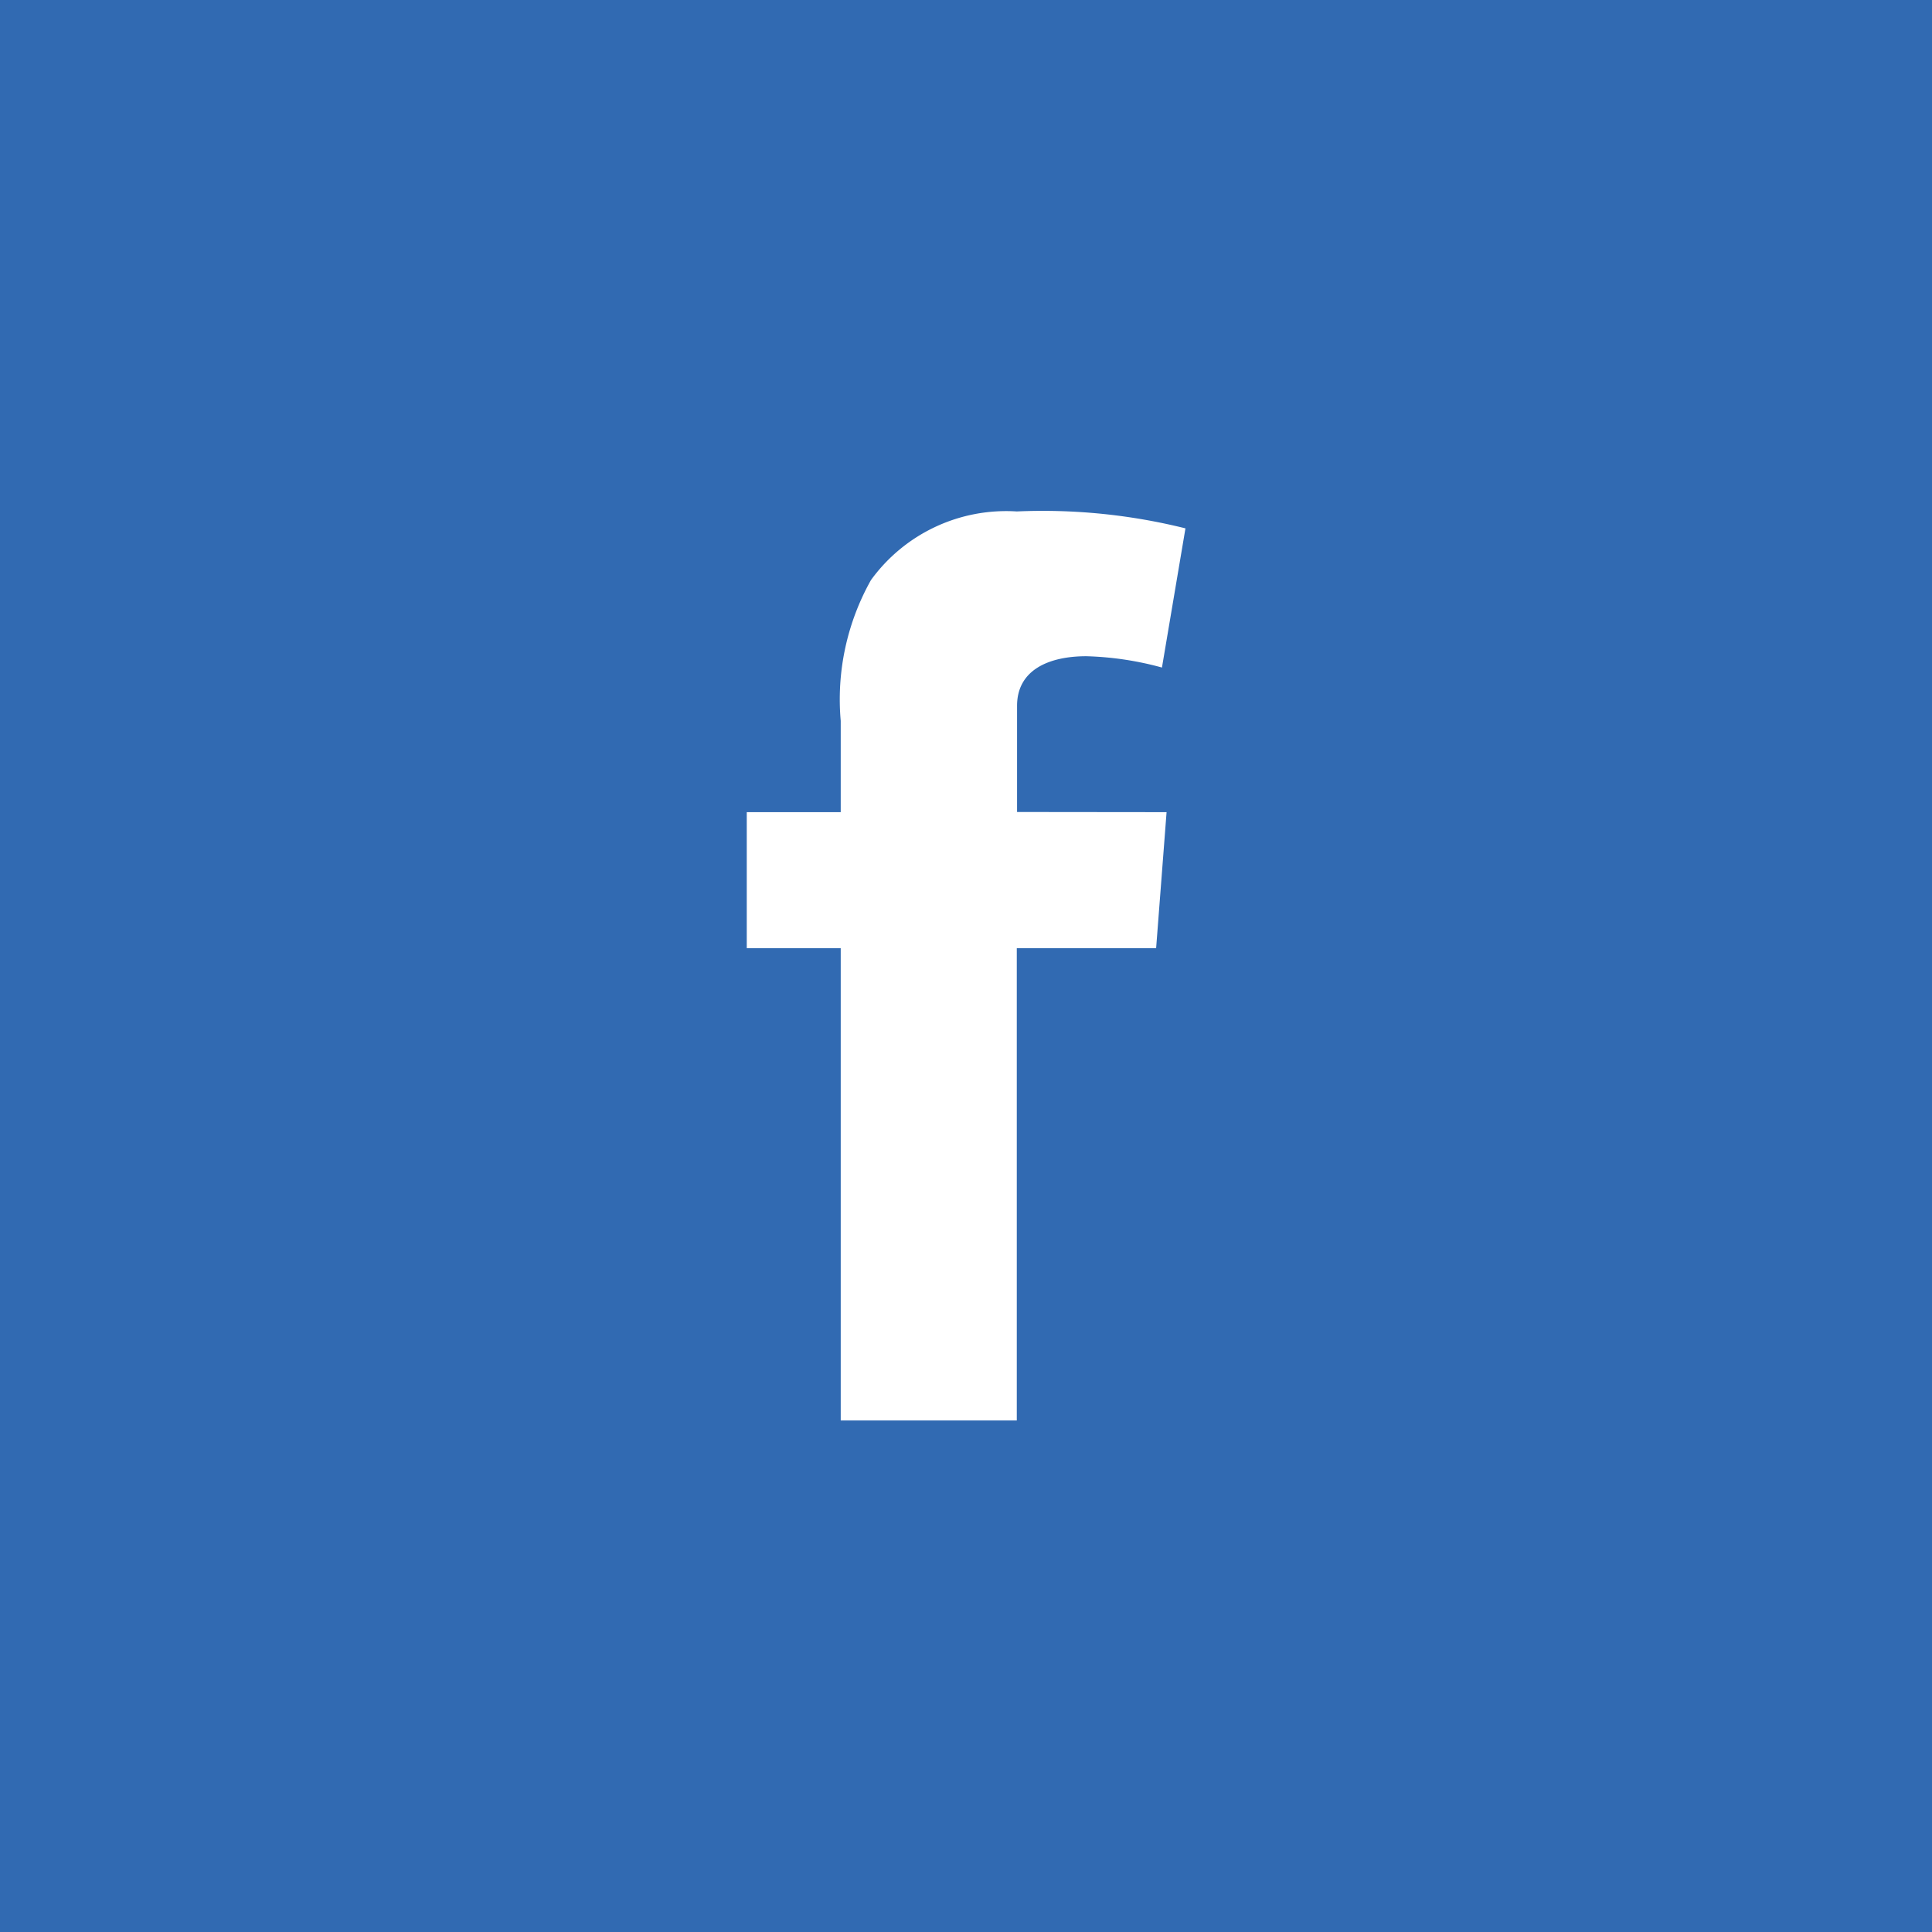 <svg xmlns="http://www.w3.org/2000/svg" width="35.509" height="35.509" viewBox="0 0 35.509 35.509">
  <g id="Group_1563" data-name="Group 1563" transform="translate(-50 -6306)">
    <path id="Path_1430" data-name="Path 1430" d="M0,35.509H35.509V0H0ZM21.441,14.927l-.192,2.5H18.688v8.68H15.452v-8.68H13.725v-2.5h1.727V13.249a4.48,4.48,0,0,1,.556-2.588A3.07,3.07,0,0,1,18.688,9.4a10.839,10.839,0,0,1,3.1.311l-.432,2.558a5.823,5.823,0,0,0-1.39-.208c-.672,0-1.273.241-1.273.912v1.951Z" transform="translate(50 6306)" fill="#316ab2"/>
  </g>
</svg>
